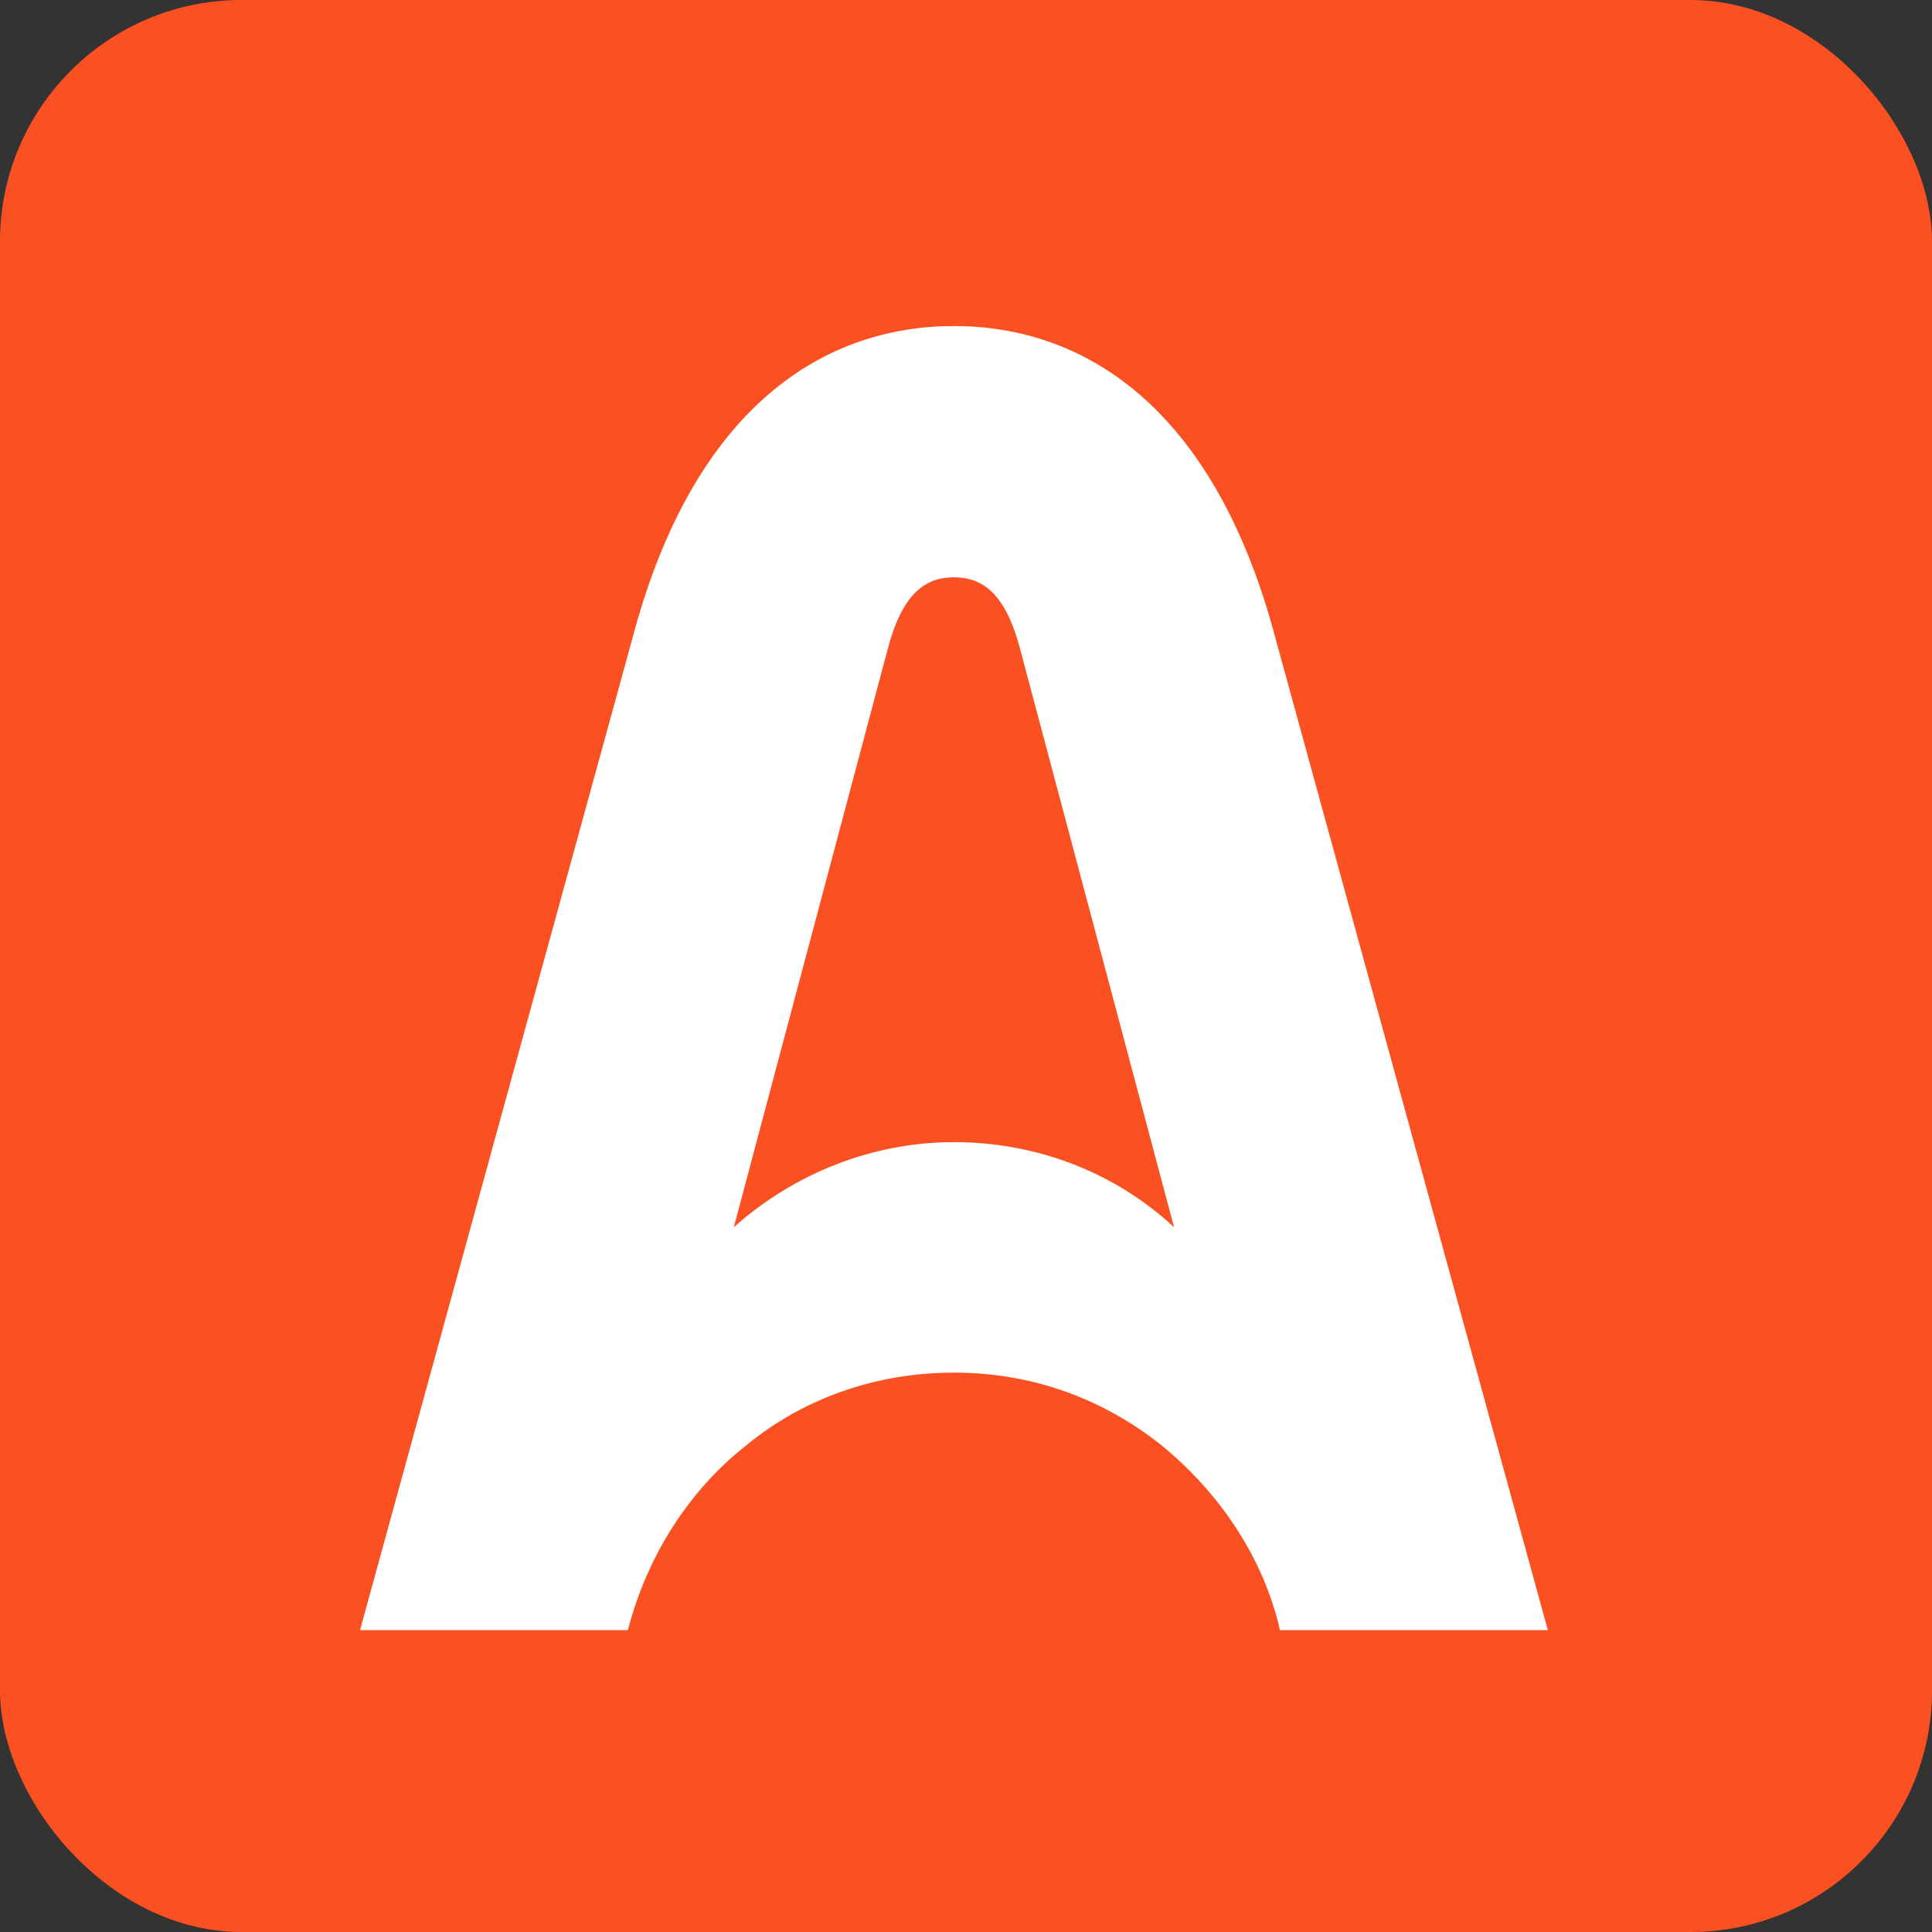 <svg width="64" height="64" viewBox="0 0 64 64" fill="none" xmlns="http://www.w3.org/2000/svg">
<rect x="0" y="0" width="64" height="64" fill="#333333" stroke="none"/>
<rect width="64" height="64" rx="8" fill="#FA5022"/>
<path d="M42.263 21.187C40.199 13.345 35.796 10.8 31.6 10.8C27.404 10.8 23.001 13.345 20.938 21.187L11.926 54H20.8C21.419 51.592 22.795 49.391 24.721 47.878C26.647 46.296 29.055 45.47 31.6 45.47C34.145 45.47 36.484 46.296 38.479 47.878C40.405 49.46 41.85 51.592 42.4 54H51.274L42.263 21.187ZM31.6 37.834C28.917 37.834 26.303 38.866 24.308 40.655L29.399 21.531C29.88 19.674 30.637 19.124 31.6 19.124C32.563 19.124 33.32 19.674 33.801 21.531L38.892 40.655C36.897 38.797 34.283 37.834 31.6 37.834Z" fill="white"/>
</svg>
